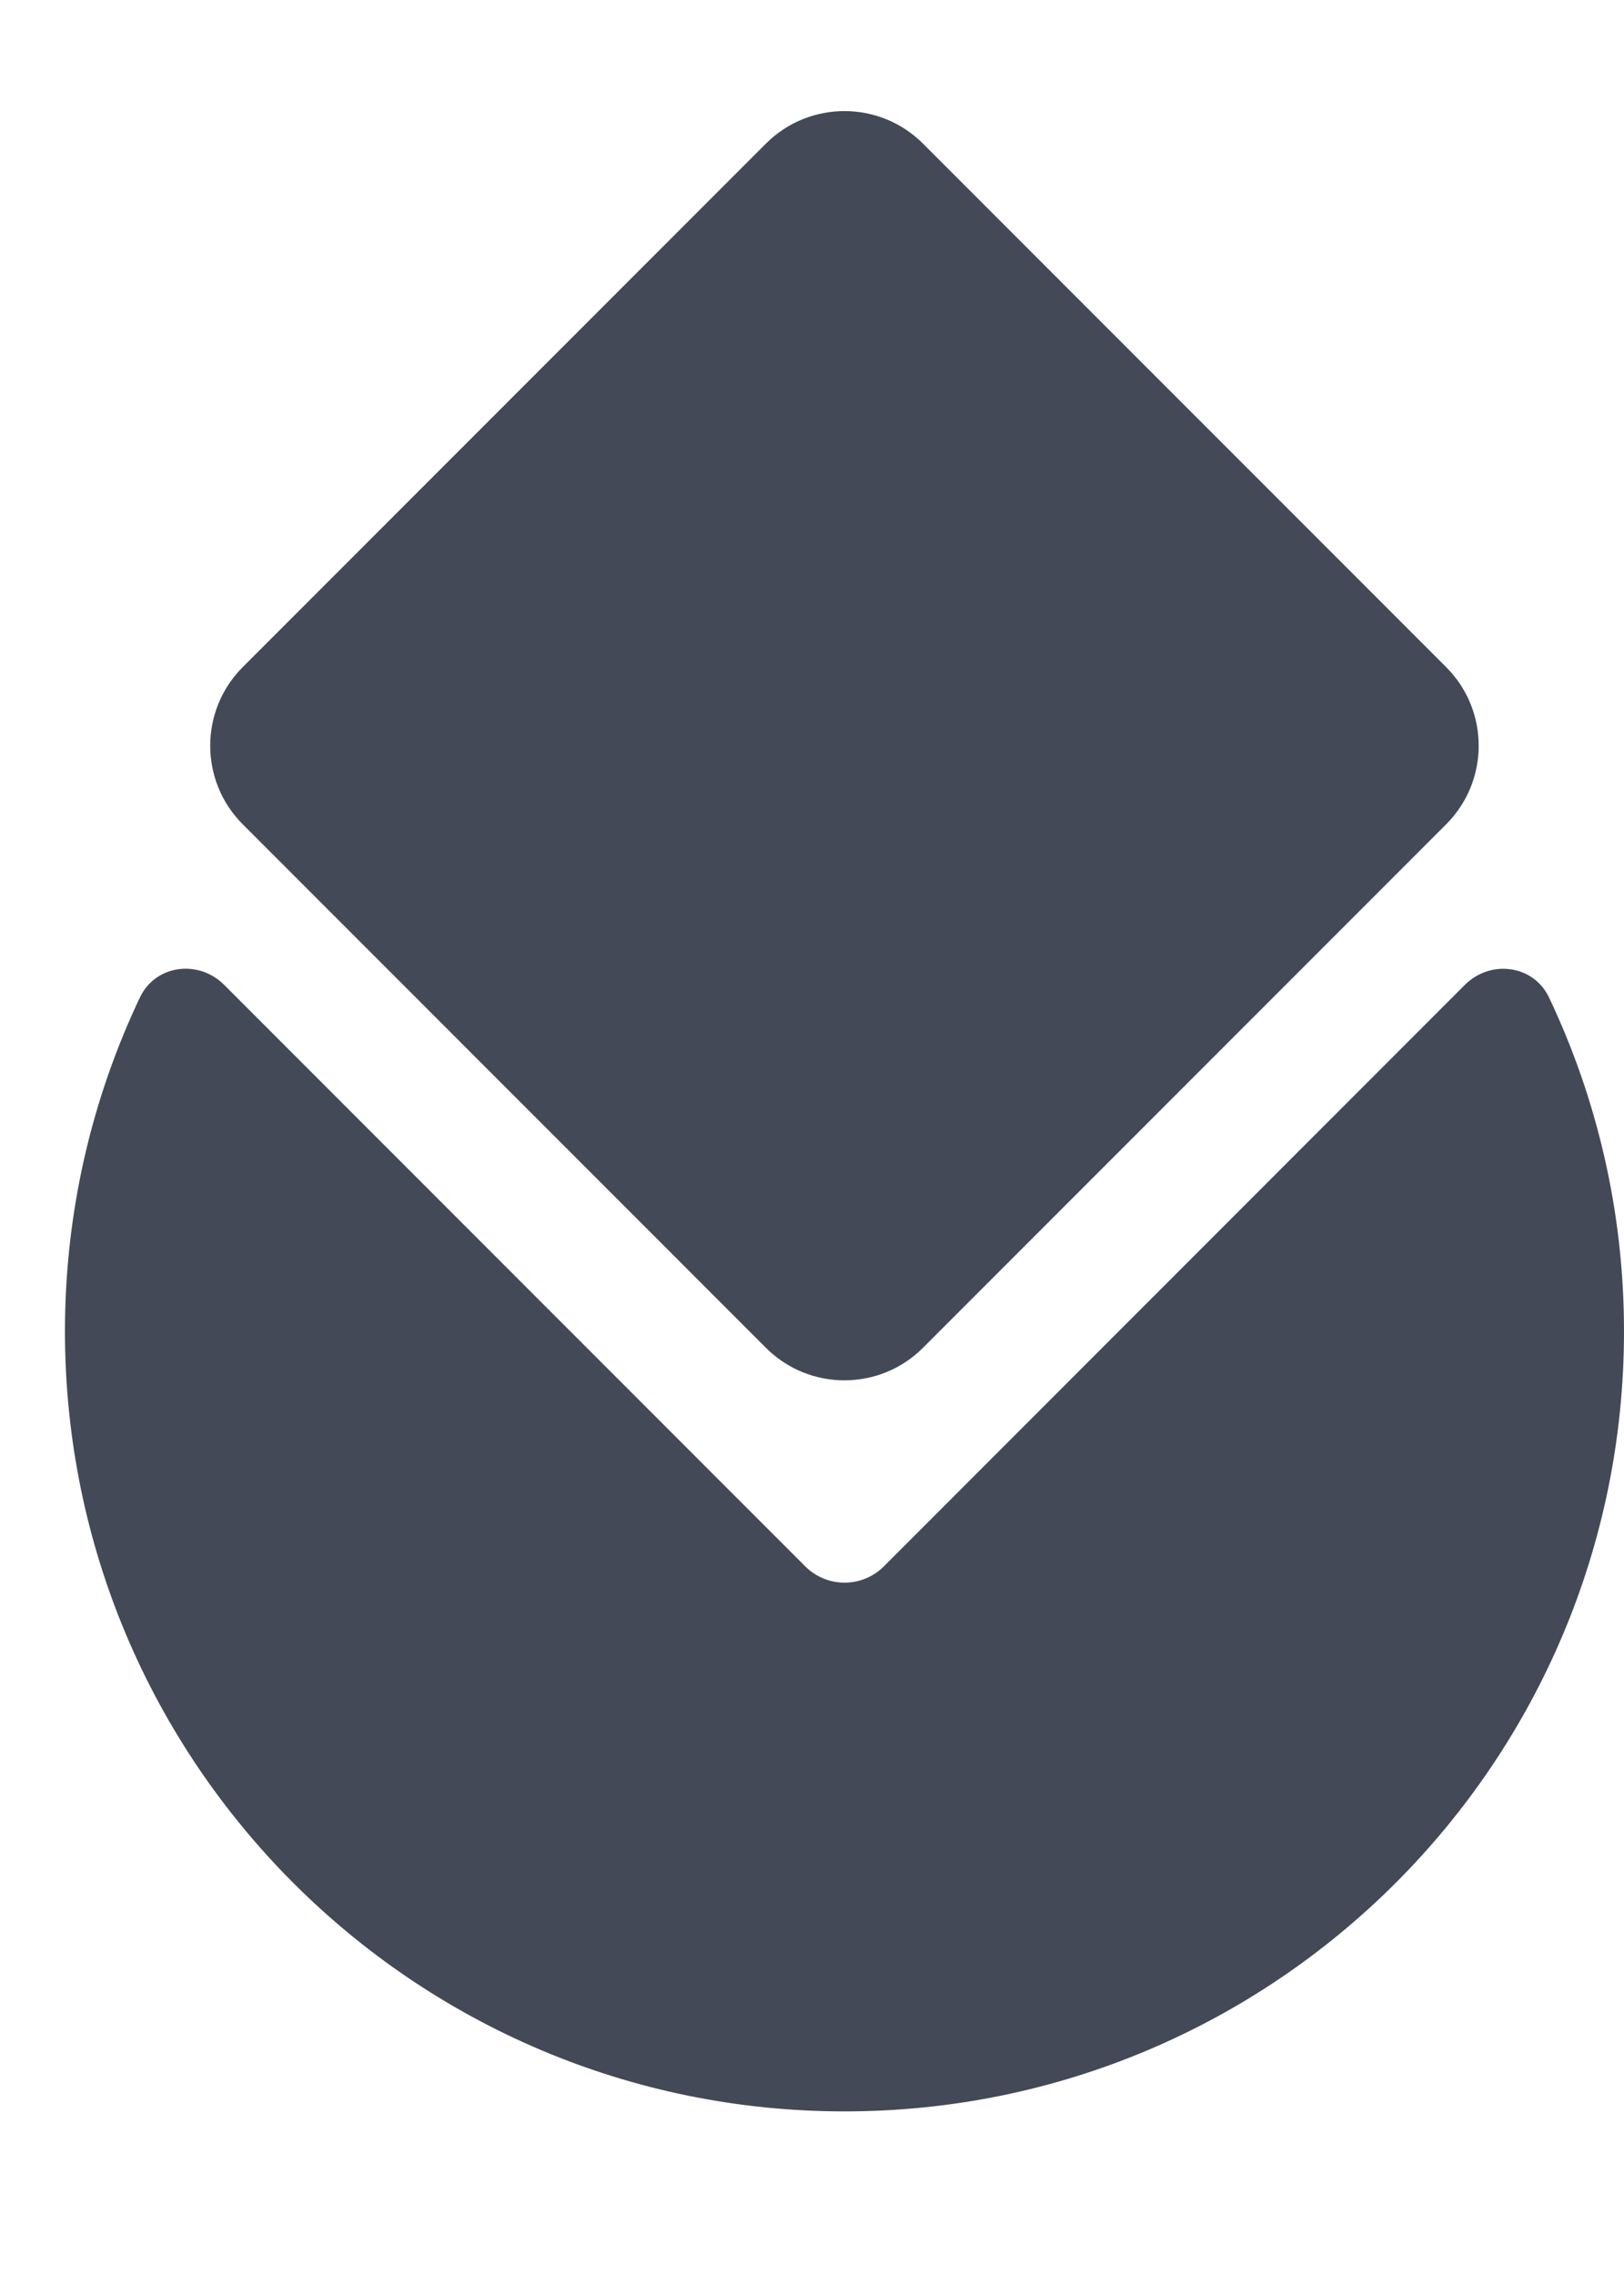 <svg width="25" height="35" viewBox="0 0 25 35" fill="none" xmlns="http://www.w3.org/2000/svg">
<path d="M3.737 10.263L11.79 2.21C12.458 1.542 13.541 1.542 14.209 2.21L22.262 10.263C22.93 10.931 22.93 12.014 22.262 12.682L14.209 20.735C13.541 21.403 12.458 21.403 11.79 20.735L3.737 12.682C3.069 12.014 3.069 10.931 3.737 10.263Z" fill="#434956"/>
<path d="M12.396 24.098C12.73 24.432 13.272 24.432 13.606 24.098L22.549 15.153C22.944 14.758 23.606 14.842 23.846 15.346C24.585 16.903 25 18.644 25 20.482C25 27.11 19.628 32.483 13 32.483C6.373 32.483 1 27.11 1 20.482C1 18.643 1.415 16.902 2.154 15.345C2.394 14.841 3.056 14.757 3.451 15.152L12.396 24.098Z" fill="#434956"/>
</svg>
